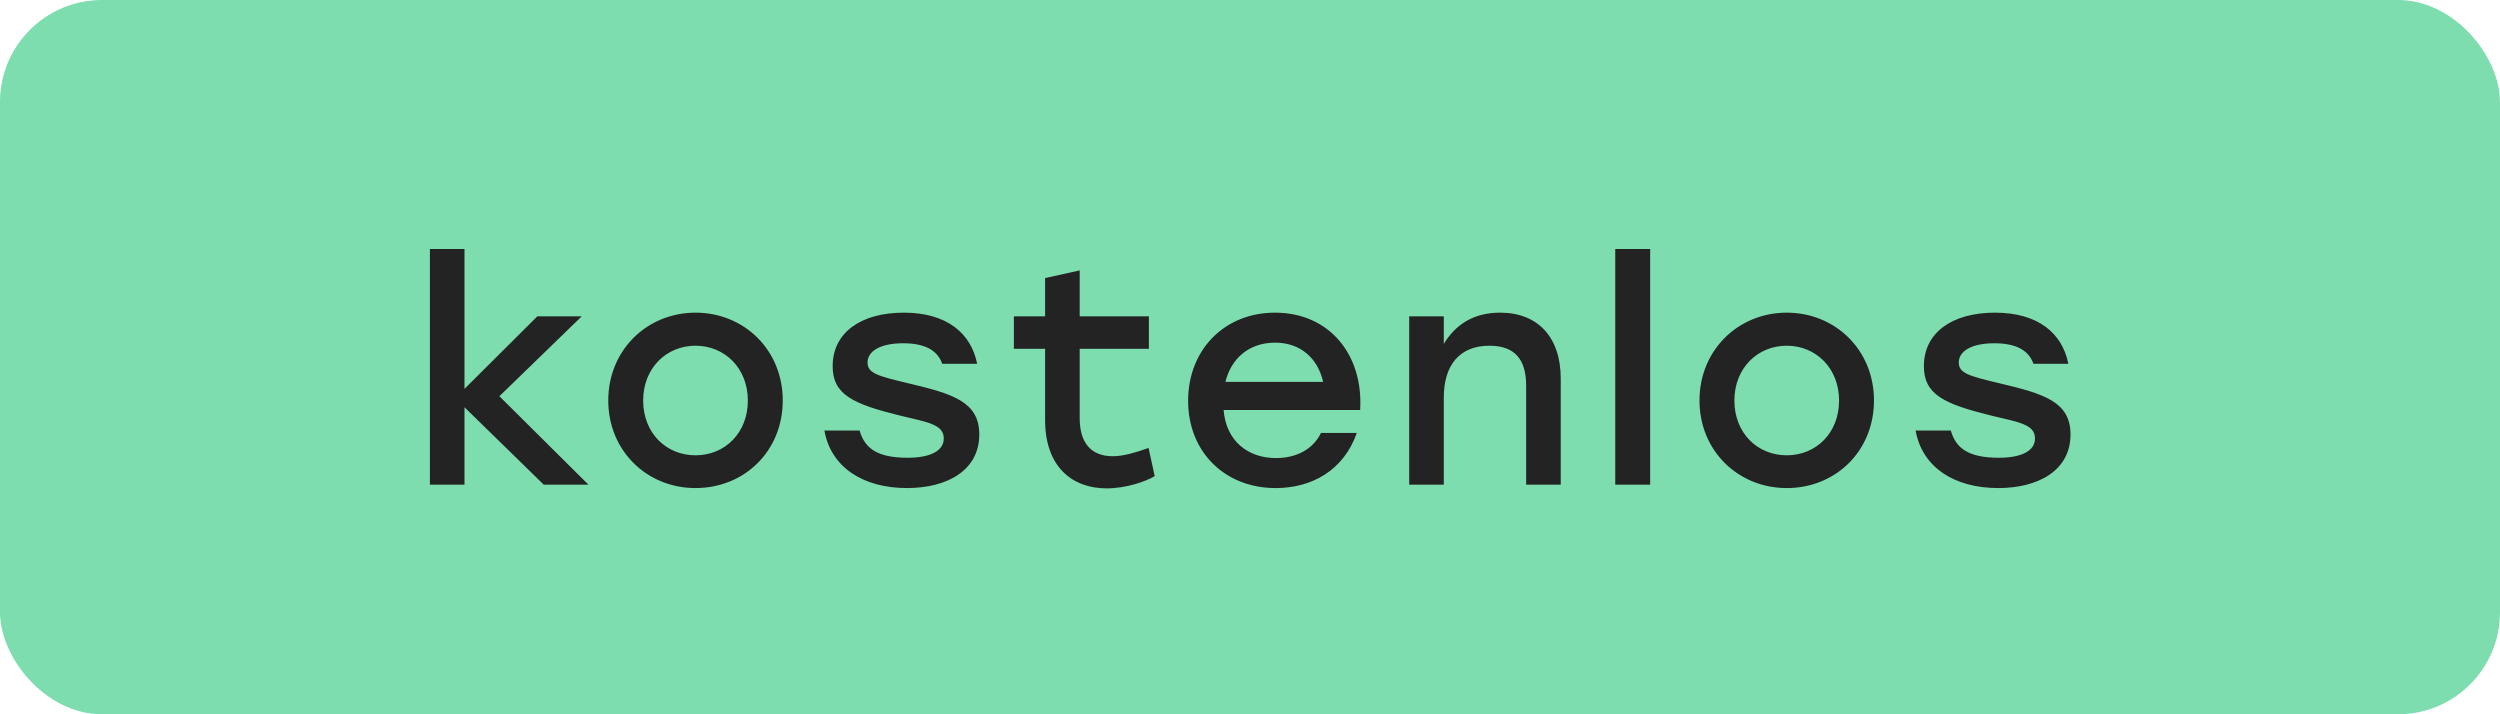 <?xml version="1.0" encoding="UTF-8"?>
<svg xmlns="http://www.w3.org/2000/svg" width="98" height="28" viewBox="0 0 98 28" fill="none">
  <rect width="98" height="28" rx="4" fill="#7DDDAF"></rect>
  <path d="M18.208 9.76V15.244L21.064 12.4H22.804L19.576 15.532L23.068 19H21.316L18.208 15.964V19H16.852V9.76H18.208ZM27.264 12.256C29.16 12.256 30.684 13.708 30.684 15.7C30.684 17.68 29.184 19.132 27.264 19.132C25.356 19.132 23.844 17.668 23.844 15.7C23.844 13.708 25.38 12.256 27.264 12.256ZM27.264 13.552C26.124 13.552 25.212 14.428 25.212 15.7C25.212 16.972 26.112 17.848 27.264 17.848C28.416 17.848 29.316 16.972 29.316 15.7C29.316 14.428 28.404 13.552 27.264 13.552ZM35.556 19.132C33.816 19.132 32.568 18.304 32.316 16.876H33.696C33.9 17.608 34.44 17.944 35.58 17.944C36.456 17.944 36.996 17.68 36.996 17.188C36.996 16.636 36.372 16.552 35.268 16.288C33.42 15.832 32.64 15.46 32.64 14.356C32.64 13.024 33.768 12.256 35.424 12.256C37.116 12.256 38.064 13.06 38.304 14.26H36.936C36.744 13.72 36.24 13.456 35.4 13.456C34.524 13.456 34.008 13.756 34.008 14.212C34.008 14.632 34.416 14.74 35.568 15.016C37.356 15.436 38.388 15.748 38.388 17.032C38.388 18.448 37.116 19.132 35.556 19.132ZM43.38 19.144C42.024 19.144 40.968 18.292 40.968 16.468V13.672H39.744V12.4H40.968V10.9L42.324 10.6V12.4H45.036V13.672H42.324V16.396C42.324 17.356 42.768 17.884 43.62 17.884C44.04 17.884 44.508 17.74 45.024 17.56L45.264 18.664C44.904 18.88 44.136 19.144 43.38 19.144ZM50.006 19.132C48.002 19.132 46.574 17.704 46.574 15.712C46.574 13.72 47.99 12.256 49.982 12.256C52.106 12.256 53.45 13.9 53.318 16.072H47.966C48.062 17.284 48.914 17.956 50.018 17.956C50.81 17.956 51.47 17.62 51.782 16.972H53.186C52.67 18.448 51.41 19.132 50.006 19.132ZM48.038 14.968H51.866C51.662 14.056 50.99 13.432 49.982 13.432C48.95 13.432 48.254 14.068 48.038 14.968ZM55.241 19V12.4H56.597V13.48C57.065 12.712 57.773 12.256 58.805 12.256C60.293 12.256 61.181 13.228 61.181 14.836V19H59.825V15.112C59.825 14.092 59.381 13.552 58.385 13.552C57.221 13.552 56.597 14.308 56.597 15.58V19H55.241ZM63.318 19V9.76H64.686V19H63.318ZM70.04 12.256C71.936 12.256 73.46 13.708 73.46 15.7C73.46 17.68 71.96 19.132 70.04 19.132C68.132 19.132 66.62 17.668 66.62 15.7C66.62 13.708 68.156 12.256 70.04 12.256ZM70.04 13.552C68.9 13.552 67.988 14.428 67.988 15.7C67.988 16.972 68.888 17.848 70.04 17.848C71.192 17.848 72.092 16.972 72.092 15.7C72.092 14.428 71.18 13.552 70.04 13.552ZM78.332 19.132C76.592 19.132 75.344 18.304 75.092 16.876H76.472C76.676 17.608 77.216 17.944 78.356 17.944C79.232 17.944 79.772 17.68 79.772 17.188C79.772 16.636 79.148 16.552 78.044 16.288C76.196 15.832 75.416 15.46 75.416 14.356C75.416 13.024 76.544 12.256 78.2 12.256C79.892 12.256 80.84 13.06 81.08 14.26H79.712C79.52 13.72 79.016 13.456 78.176 13.456C77.3 13.456 76.784 13.756 76.784 14.212C76.784 14.632 77.192 14.74 78.344 15.016C80.132 15.436 81.164 15.748 81.164 17.032C81.164 18.448 79.892 19.132 78.332 19.132Z" fill="#232323"></path>
</svg>
